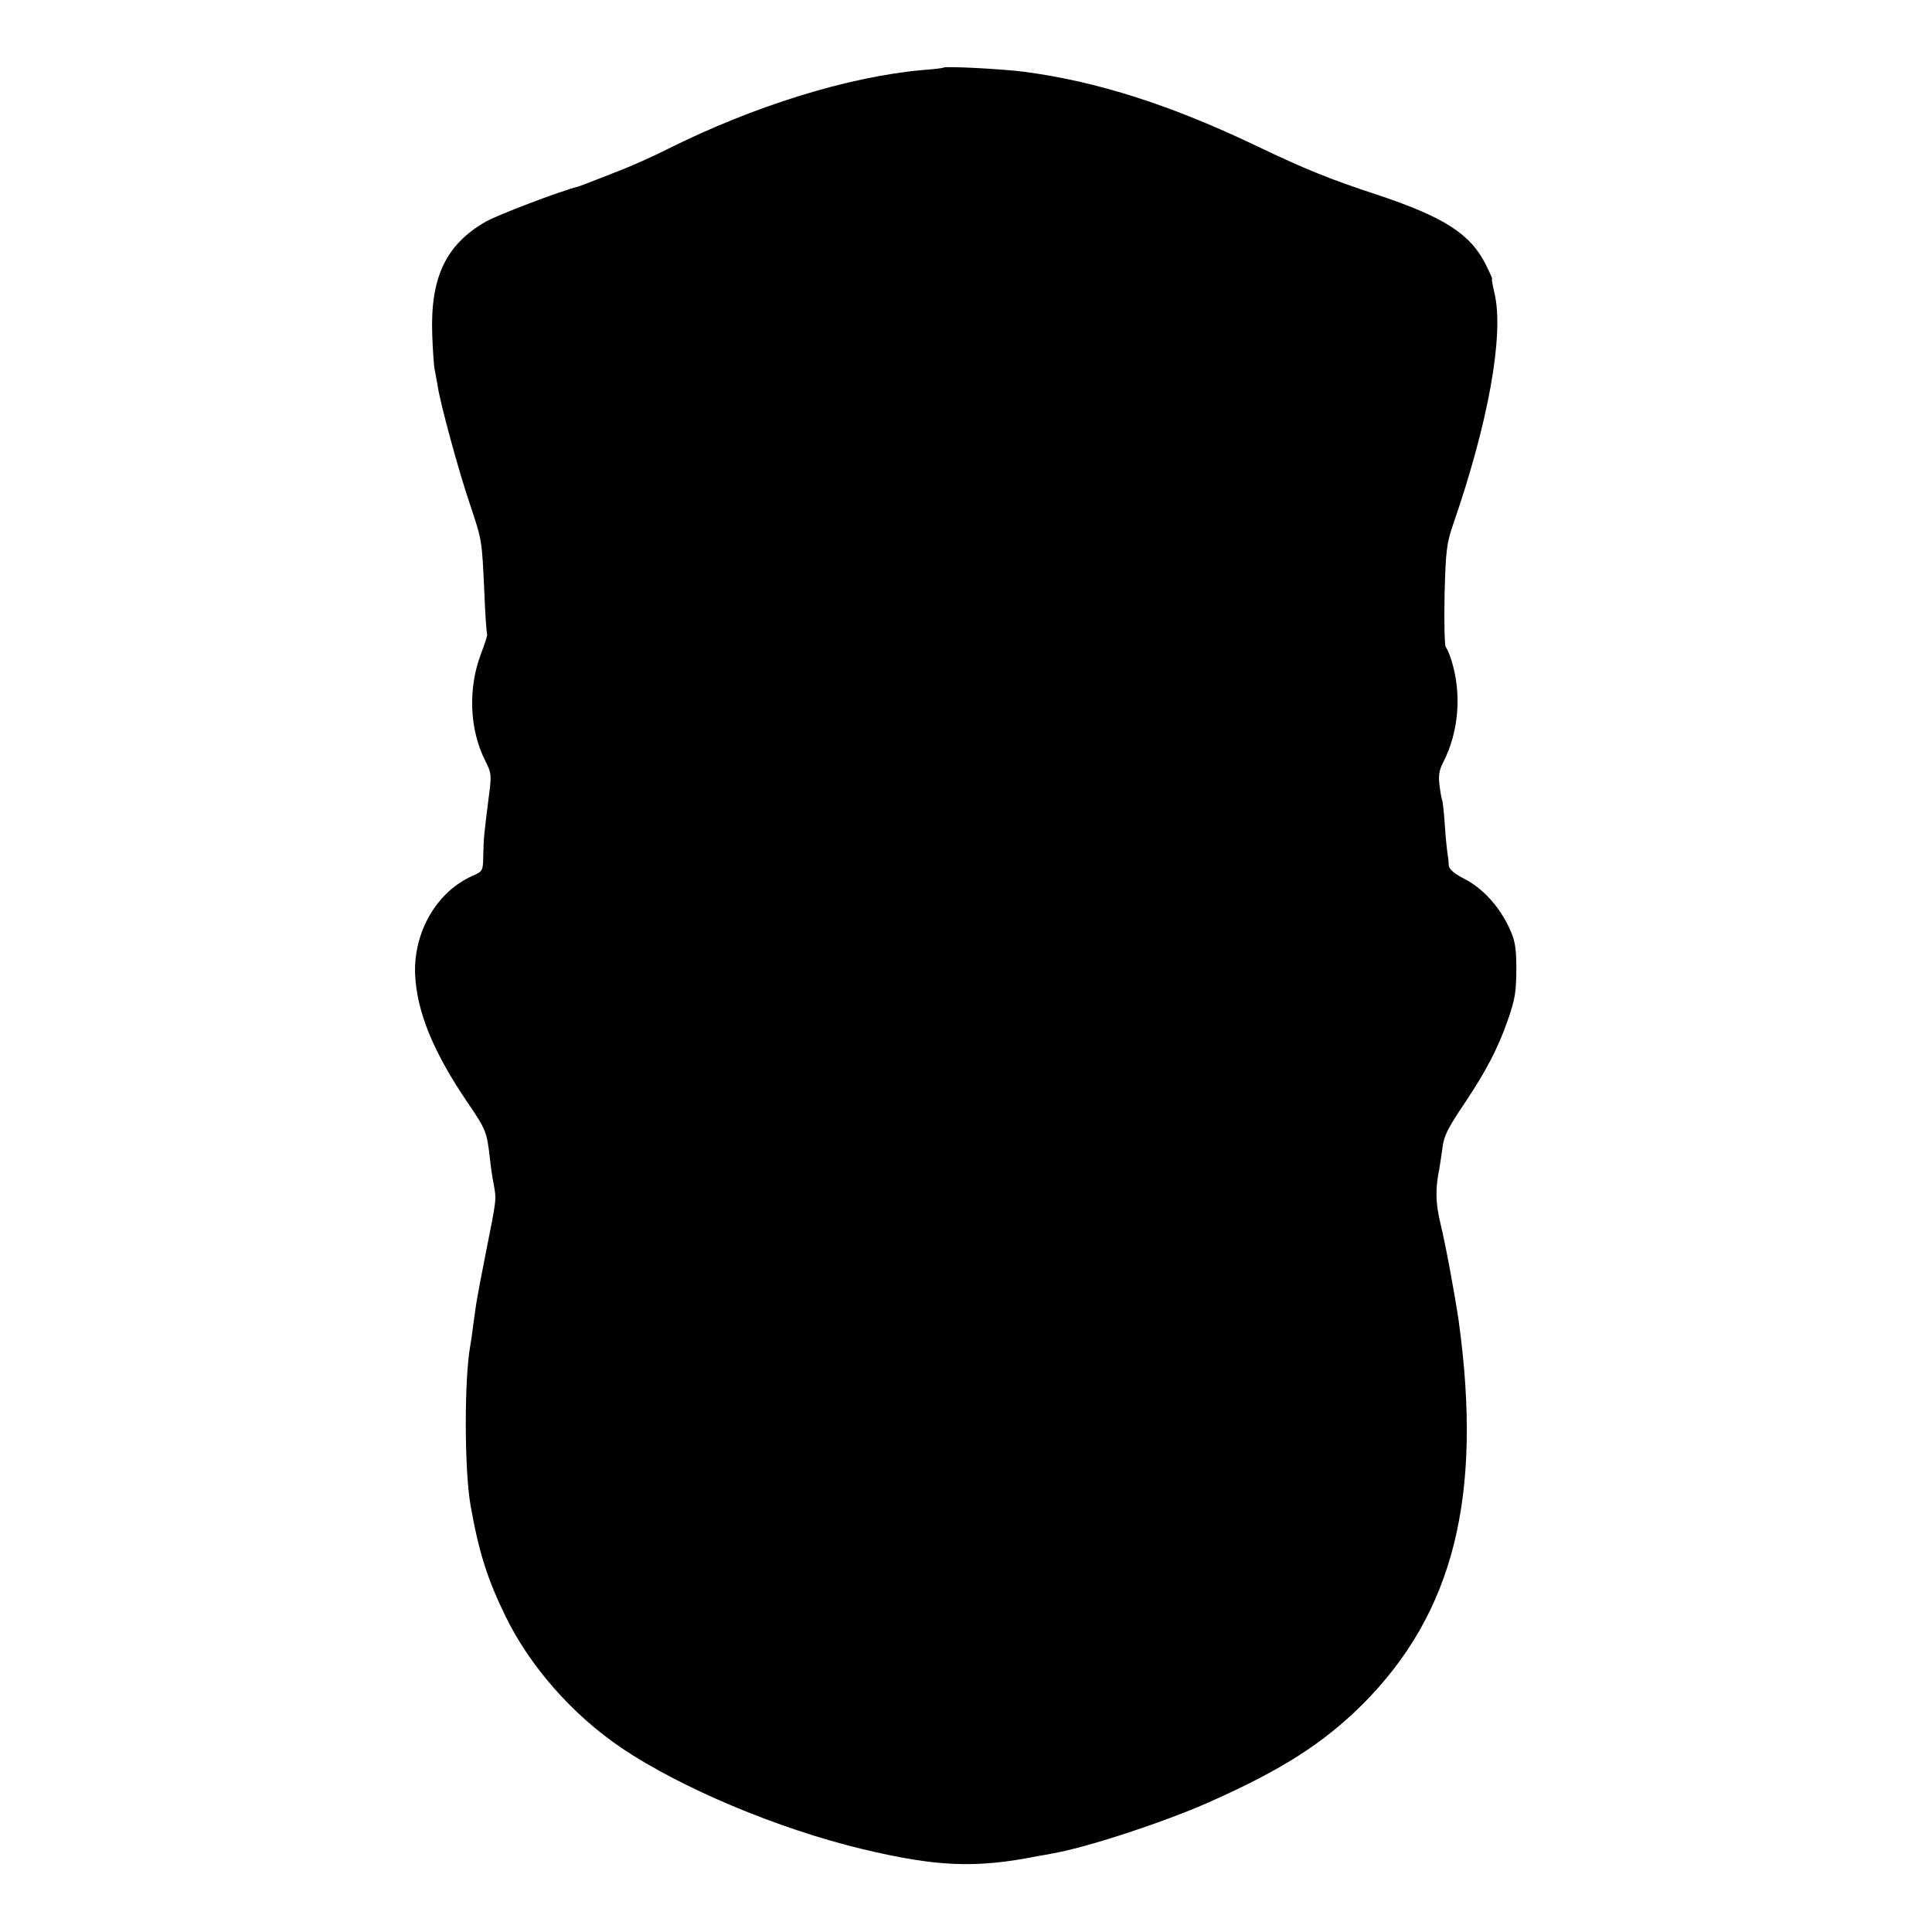 <?xml version="1.0" standalone="no"?>
<!DOCTYPE svg PUBLIC "-//W3C//DTD SVG 20010904//EN"
 "http://www.w3.org/TR/2001/REC-SVG-20010904/DTD/svg10.dtd">
<svg version="1.0" xmlns="http://www.w3.org/2000/svg"
 width="700pt" height="700pt" viewBox="0 0 700 700"
 preserveAspectRatio="xMidYMid meet">
<g transform="translate(0,700) scale(0.1,-0.1)"
fill="#000000" stroke="none">
<path d="M3418 6755 c-2 -2 -37 -6 -78 -9 -271 -25 -608 -130 -919 -285 -53
-27 -136 -64 -186 -83 -49 -19 -99 -39 -110 -43 -11 -4 -24 -9 -30 -11 -68
-17 -292 -103 -333 -126 -146 -83 -203 -202 -196 -409 2 -57 6 -115 9 -129 3
-14 8 -41 11 -60 10 -65 75 -304 116 -425 45 -135 44 -128 53 -325 3 -79 8
-146 10 -148 2 -2 -8 -34 -22 -70 -48 -126 -42 -274 14 -386 24 -48 25 -52 13
-140 -16 -127 -18 -144 -19 -207 -1 -54 -2 -56 -38 -72 -130 -57 -215 -203
-209 -357 6 -136 66 -283 193 -469 64 -94 67 -103 78 -198 3 -29 9 -72 14 -95
10 -55 10 -53 -27 -238 -17 -85 -33 -171 -36 -190 -3 -19 -8 -57 -12 -85 -3
-27 -8 -59 -10 -70 -22 -118 -22 -451 1 -580 30 -169 60 -264 126 -400 89
-183 243 -358 422 -479 216 -145 563 -291 869 -365 271 -65 414 -71 638 -26
14 2 36 6 50 9 122 20 408 114 570 186 264 117 415 214 556 354 331 331 437
754 349 1391 -13 89 -48 280 -66 352 -18 76 -19 125 -4 199 2 11 7 44 11 73 5
45 19 72 80 163 77 115 121 199 155 296 29 82 33 107 33 202 -1 71 -5 94 -27
141 -37 77 -95 141 -162 175 -38 20 -55 35 -56 49 0 11 -2 29 -4 40 -2 11 -7
58 -10 104 -3 47 -8 87 -9 90 -2 3 -7 27 -10 53 -5 37 -2 57 13 86 57 111 68
250 29 372 -6 19 -15 40 -20 46 -4 7 -6 92 -4 190 4 160 8 187 31 254 128 370
185 687 150 837 -7 29 -11 53 -9 53 2 0 -9 24 -23 52 -56 111 -151 172 -398
254 -168 55 -258 92 -430 174 -311 149 -579 235 -845 270 -76 10 -285 21 -292
15z"/>
</g>
</svg>
